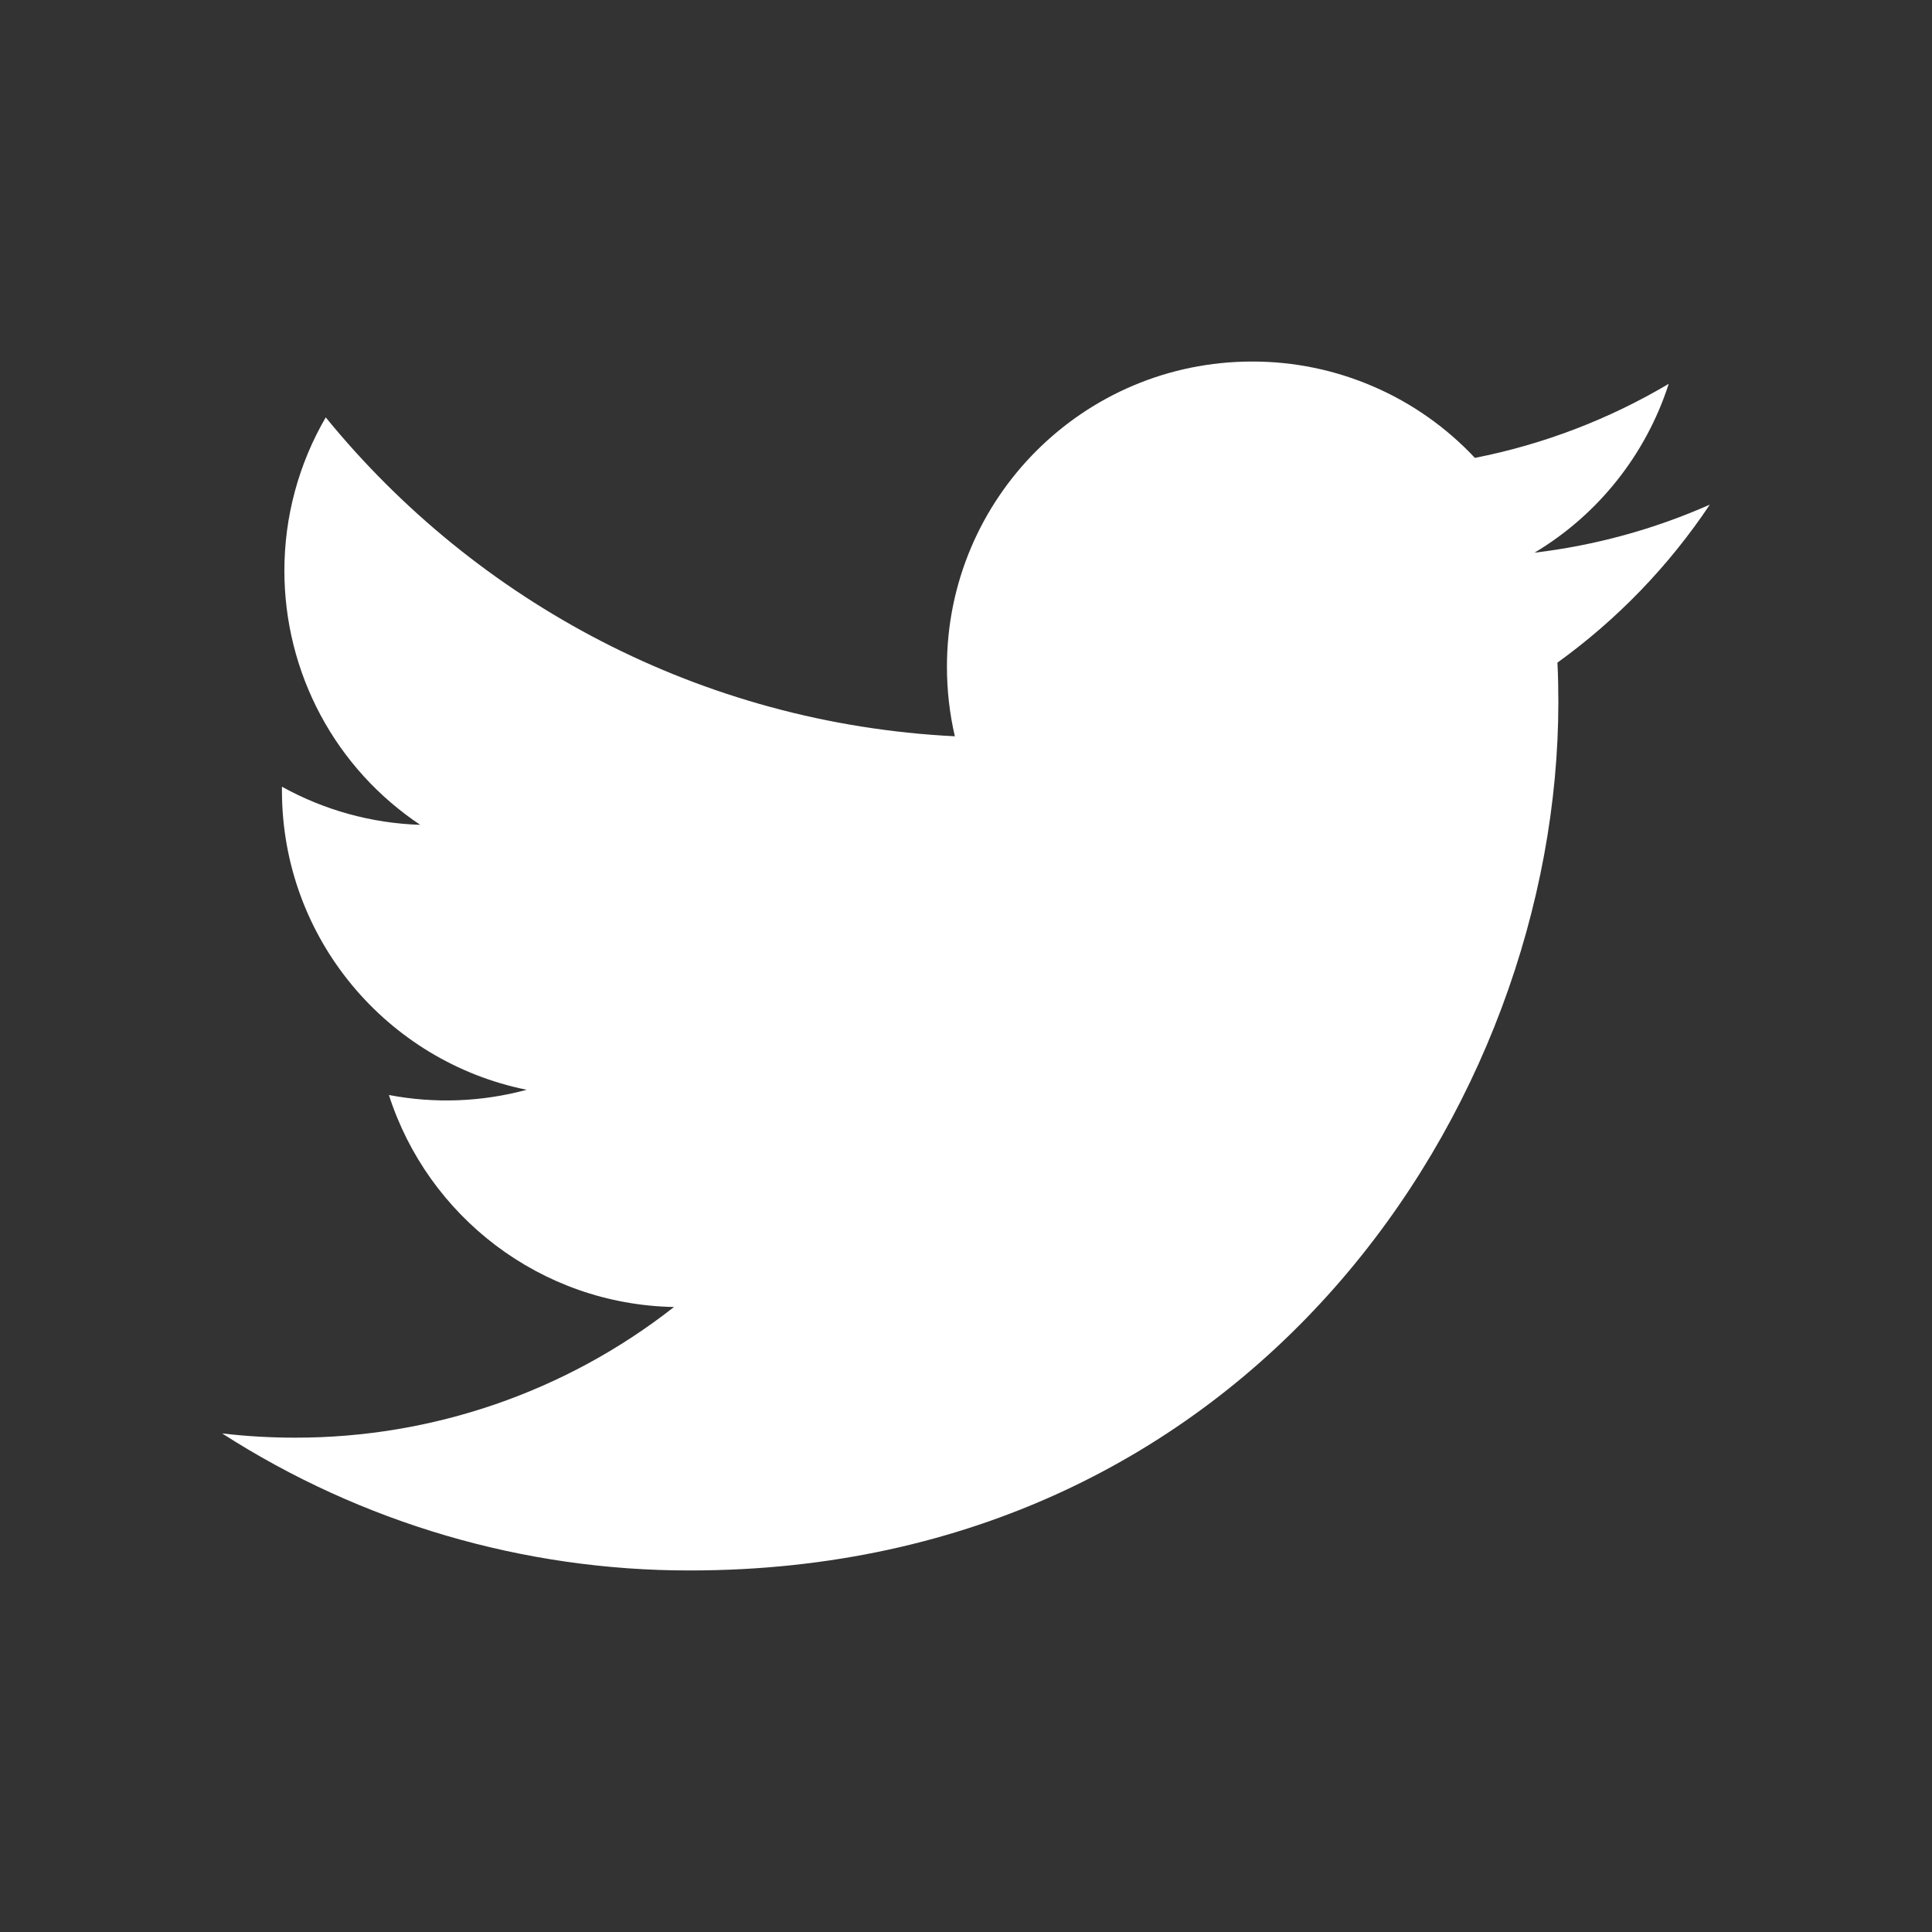 <svg width="30" height="30" viewBox="0 0 30 30" fill="none" xmlns="http://www.w3.org/2000/svg">
<rect x="0" y="0" width="30" height="30" fill="#333333" stroke="none"/>
<path d="M26.55 7.836C25.685 8.219 24.767 8.47 23.828 8.582C24.818 7.99 25.558 7.058 25.912 5.96C24.981 6.512 23.964 6.901 22.902 7.11C22.459 6.637 21.923 6.26 21.328 6.003C20.733 5.745 20.091 5.613 19.443 5.614C16.826 5.614 14.704 7.735 14.704 10.353C14.704 10.724 14.746 11.086 14.827 11.433C10.888 11.236 7.396 9.349 5.058 6.481C4.637 7.204 4.415 8.027 4.416 8.864C4.416 9.644 4.608 10.412 4.976 11.101C5.343 11.789 5.876 12.375 6.525 12.808C5.772 12.784 5.036 12.581 4.378 12.216C4.378 12.235 4.377 12.255 4.378 12.275C4.378 14.571 6.011 16.486 8.179 16.922C7.481 17.111 6.749 17.139 6.039 17.003C6.642 18.886 8.392 20.256 10.466 20.295C8.787 21.613 6.714 22.327 4.58 22.324C4.197 22.324 3.82 22.302 3.449 22.258C5.616 23.65 8.138 24.389 10.714 24.386C19.431 24.386 24.198 17.165 24.198 10.903C24.198 10.697 24.194 10.493 24.184 10.289C25.113 9.619 25.914 8.788 26.55 7.836Z" fill="white"/>
</svg>
